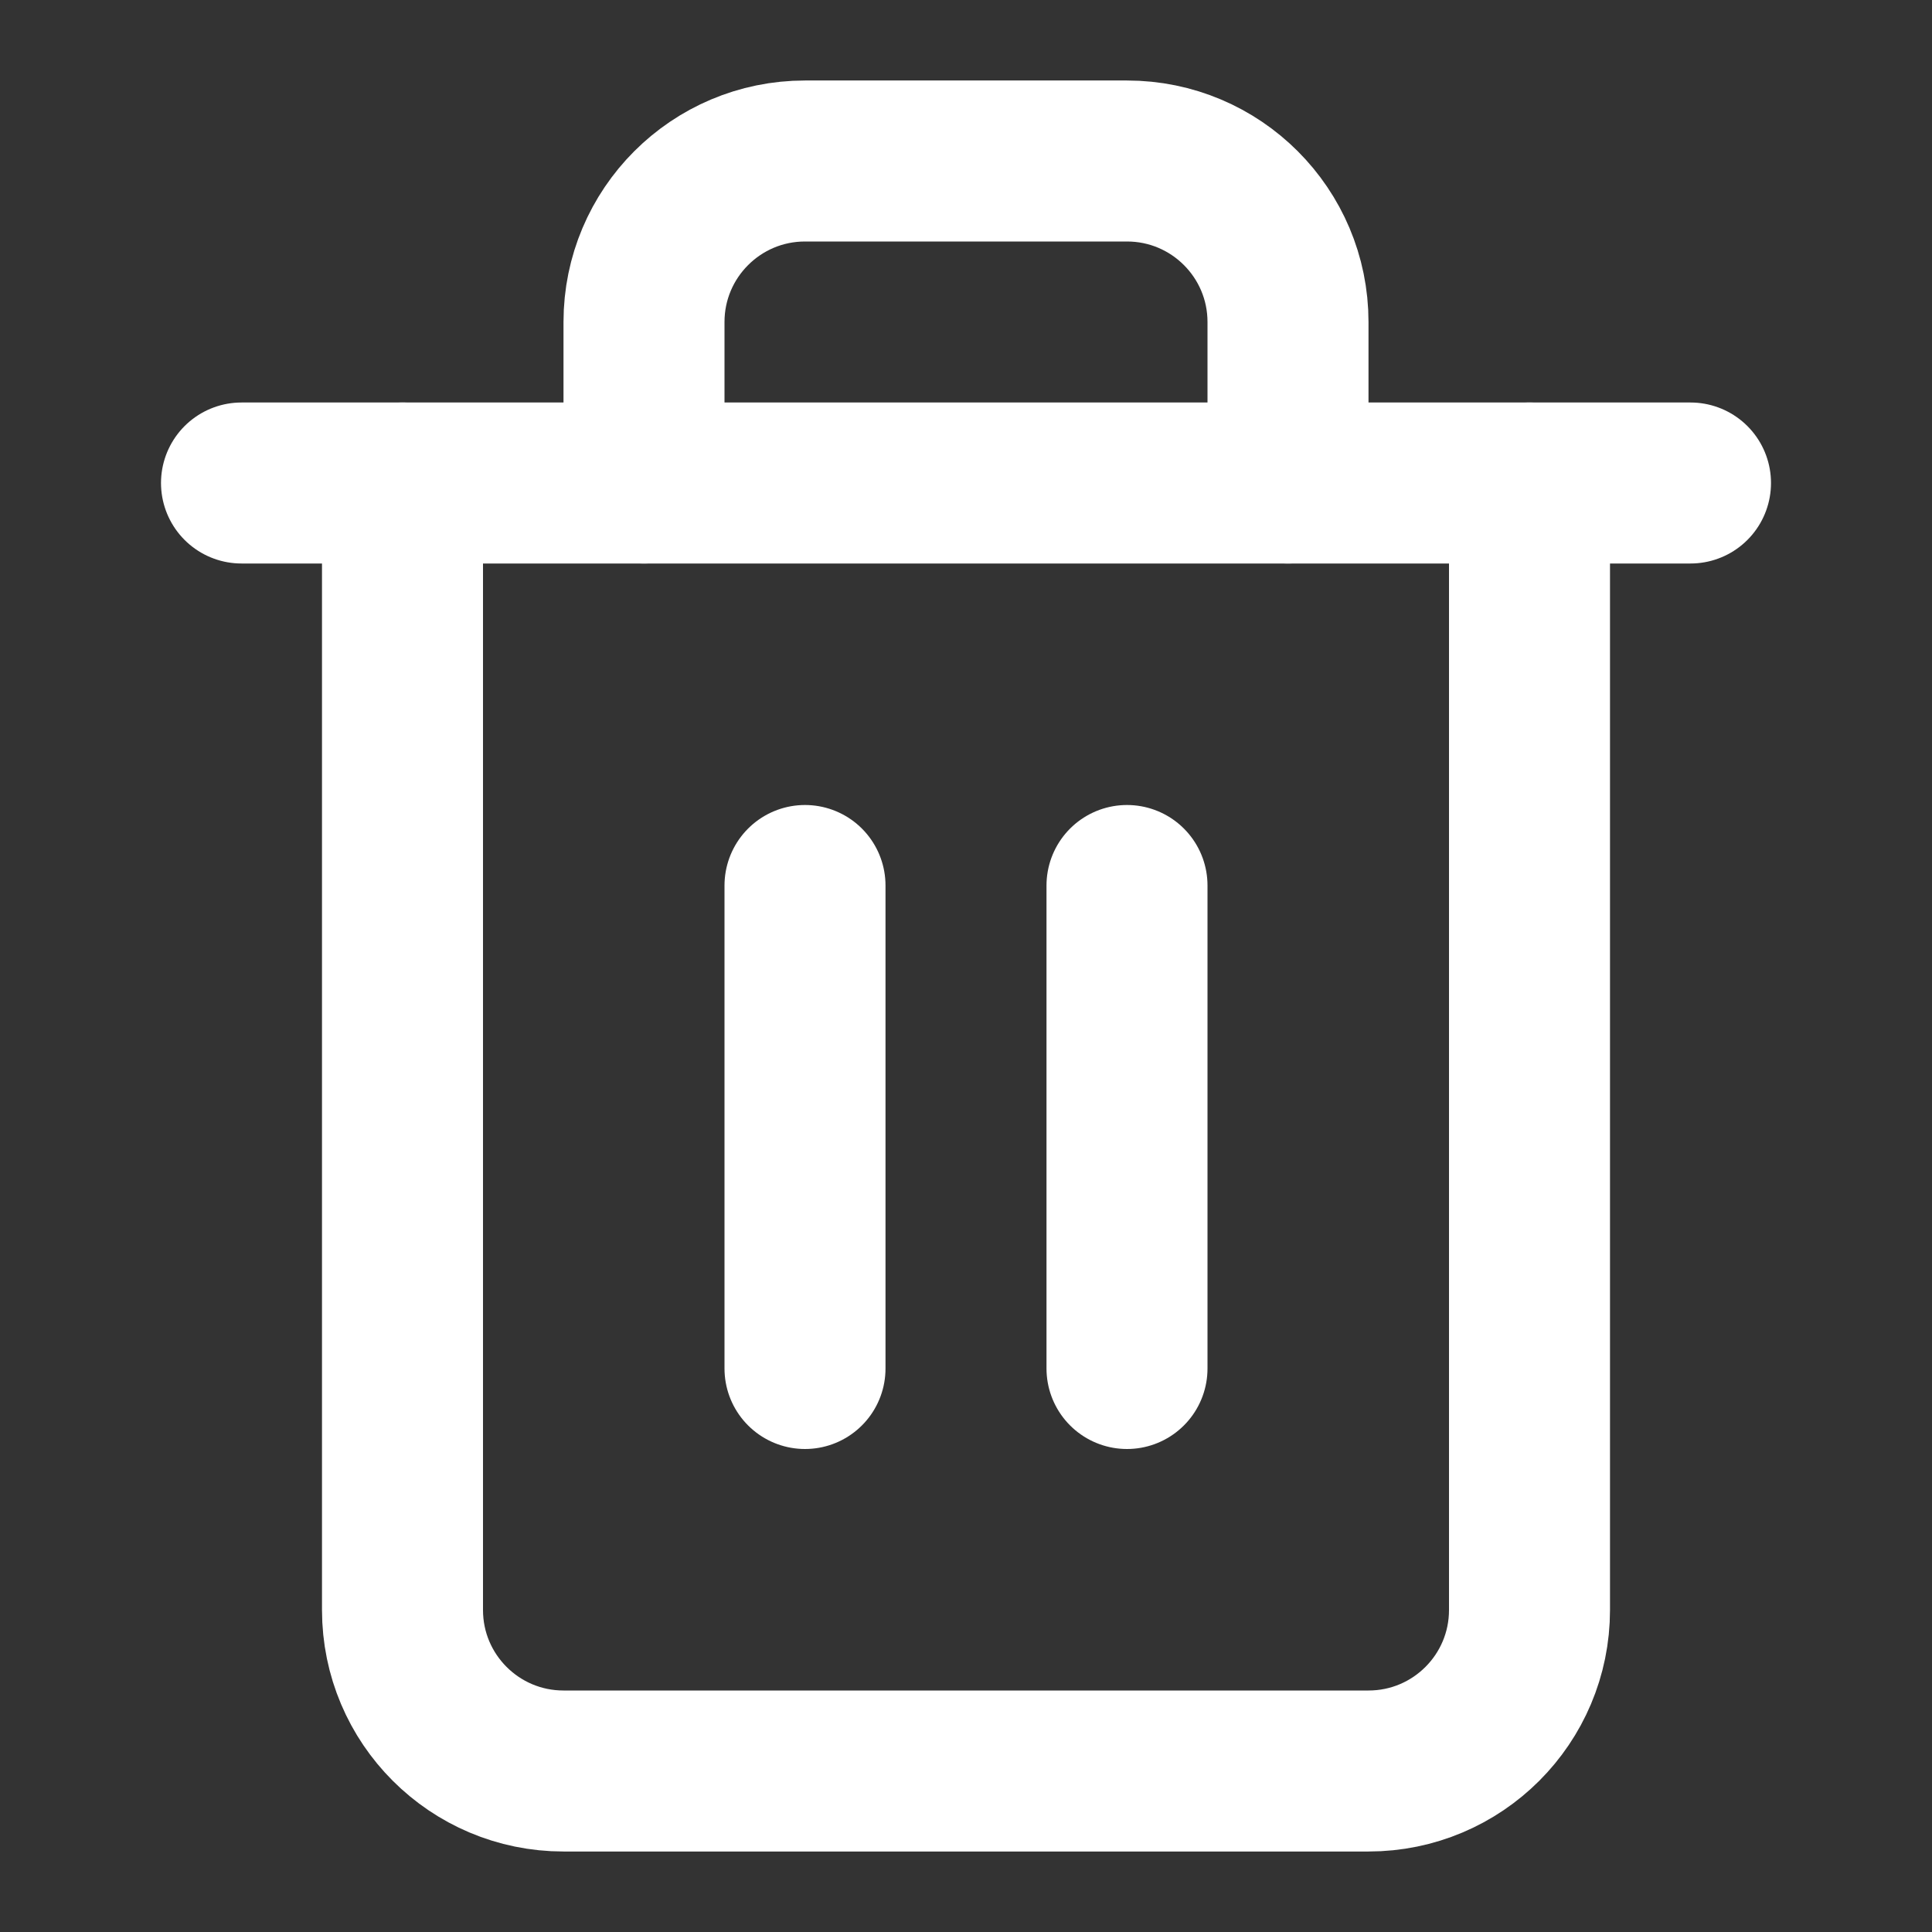 <?xml version="1.0" encoding="UTF-8"?> <svg xmlns="http://www.w3.org/2000/svg" viewBox="0 0 24.00 24.00" data-guides="{&quot;vertical&quot;:[],&quot;horizontal&quot;:[]}"><rect x="0" y="0" width="24.00" height="24.00" fill="#333333" stroke="none"/><defs></defs><path fill="none" stroke="#ffffff" fill-opacity="1" stroke-width="2" stroke-opacity="1" stroke-linecap="round" stroke-linejoin="round" id="tSvg15fe544a641" title="Path 1" d="M10 11C10 13 10 15 10 17"></path><path fill="none" stroke="#ffffff" fill-opacity="1" stroke-width="2" stroke-opacity="1" stroke-linecap="round" stroke-linejoin="round" id="tSvg8de7d307c" title="Path 2" d="M14 11C14 13 14 15 14 17"></path><path fill="none" stroke="#ffffff" fill-opacity="1" stroke-width="2" stroke-opacity="1" stroke-linecap="round" stroke-linejoin="round" id="tSvg3c55867fce" title="Path 3" d="M19 6C19 10.667 19 15.334 19 20C19 21.105 18.105 22 17 22C13.667 22 10.334 22 7 22C5.896 22 5 21.105 5 20C5 15.334 5 10.667 5 6"></path><path fill="none" stroke="#ffffff" fill-opacity="1" stroke-width="2" stroke-opacity="1" stroke-linecap="round" stroke-linejoin="round" id="tSvg36a782d658" title="Path 4" d="M3 6C9 6 15 6 21 6"></path><path fill="none" stroke="#ffffff" fill-opacity="1" stroke-width="2" stroke-opacity="1" stroke-linecap="round" stroke-linejoin="round" id="tSvg12cb88659e8" title="Path 5" d="M8 6C8 5.333 8 4.667 8 4C8 2.896 8.896 2 10 2C11.334 2 12.667 2 14 2C15.105 2 16 2.896 16 4C16 4.667 16 5.333 16 6"></path></svg> 